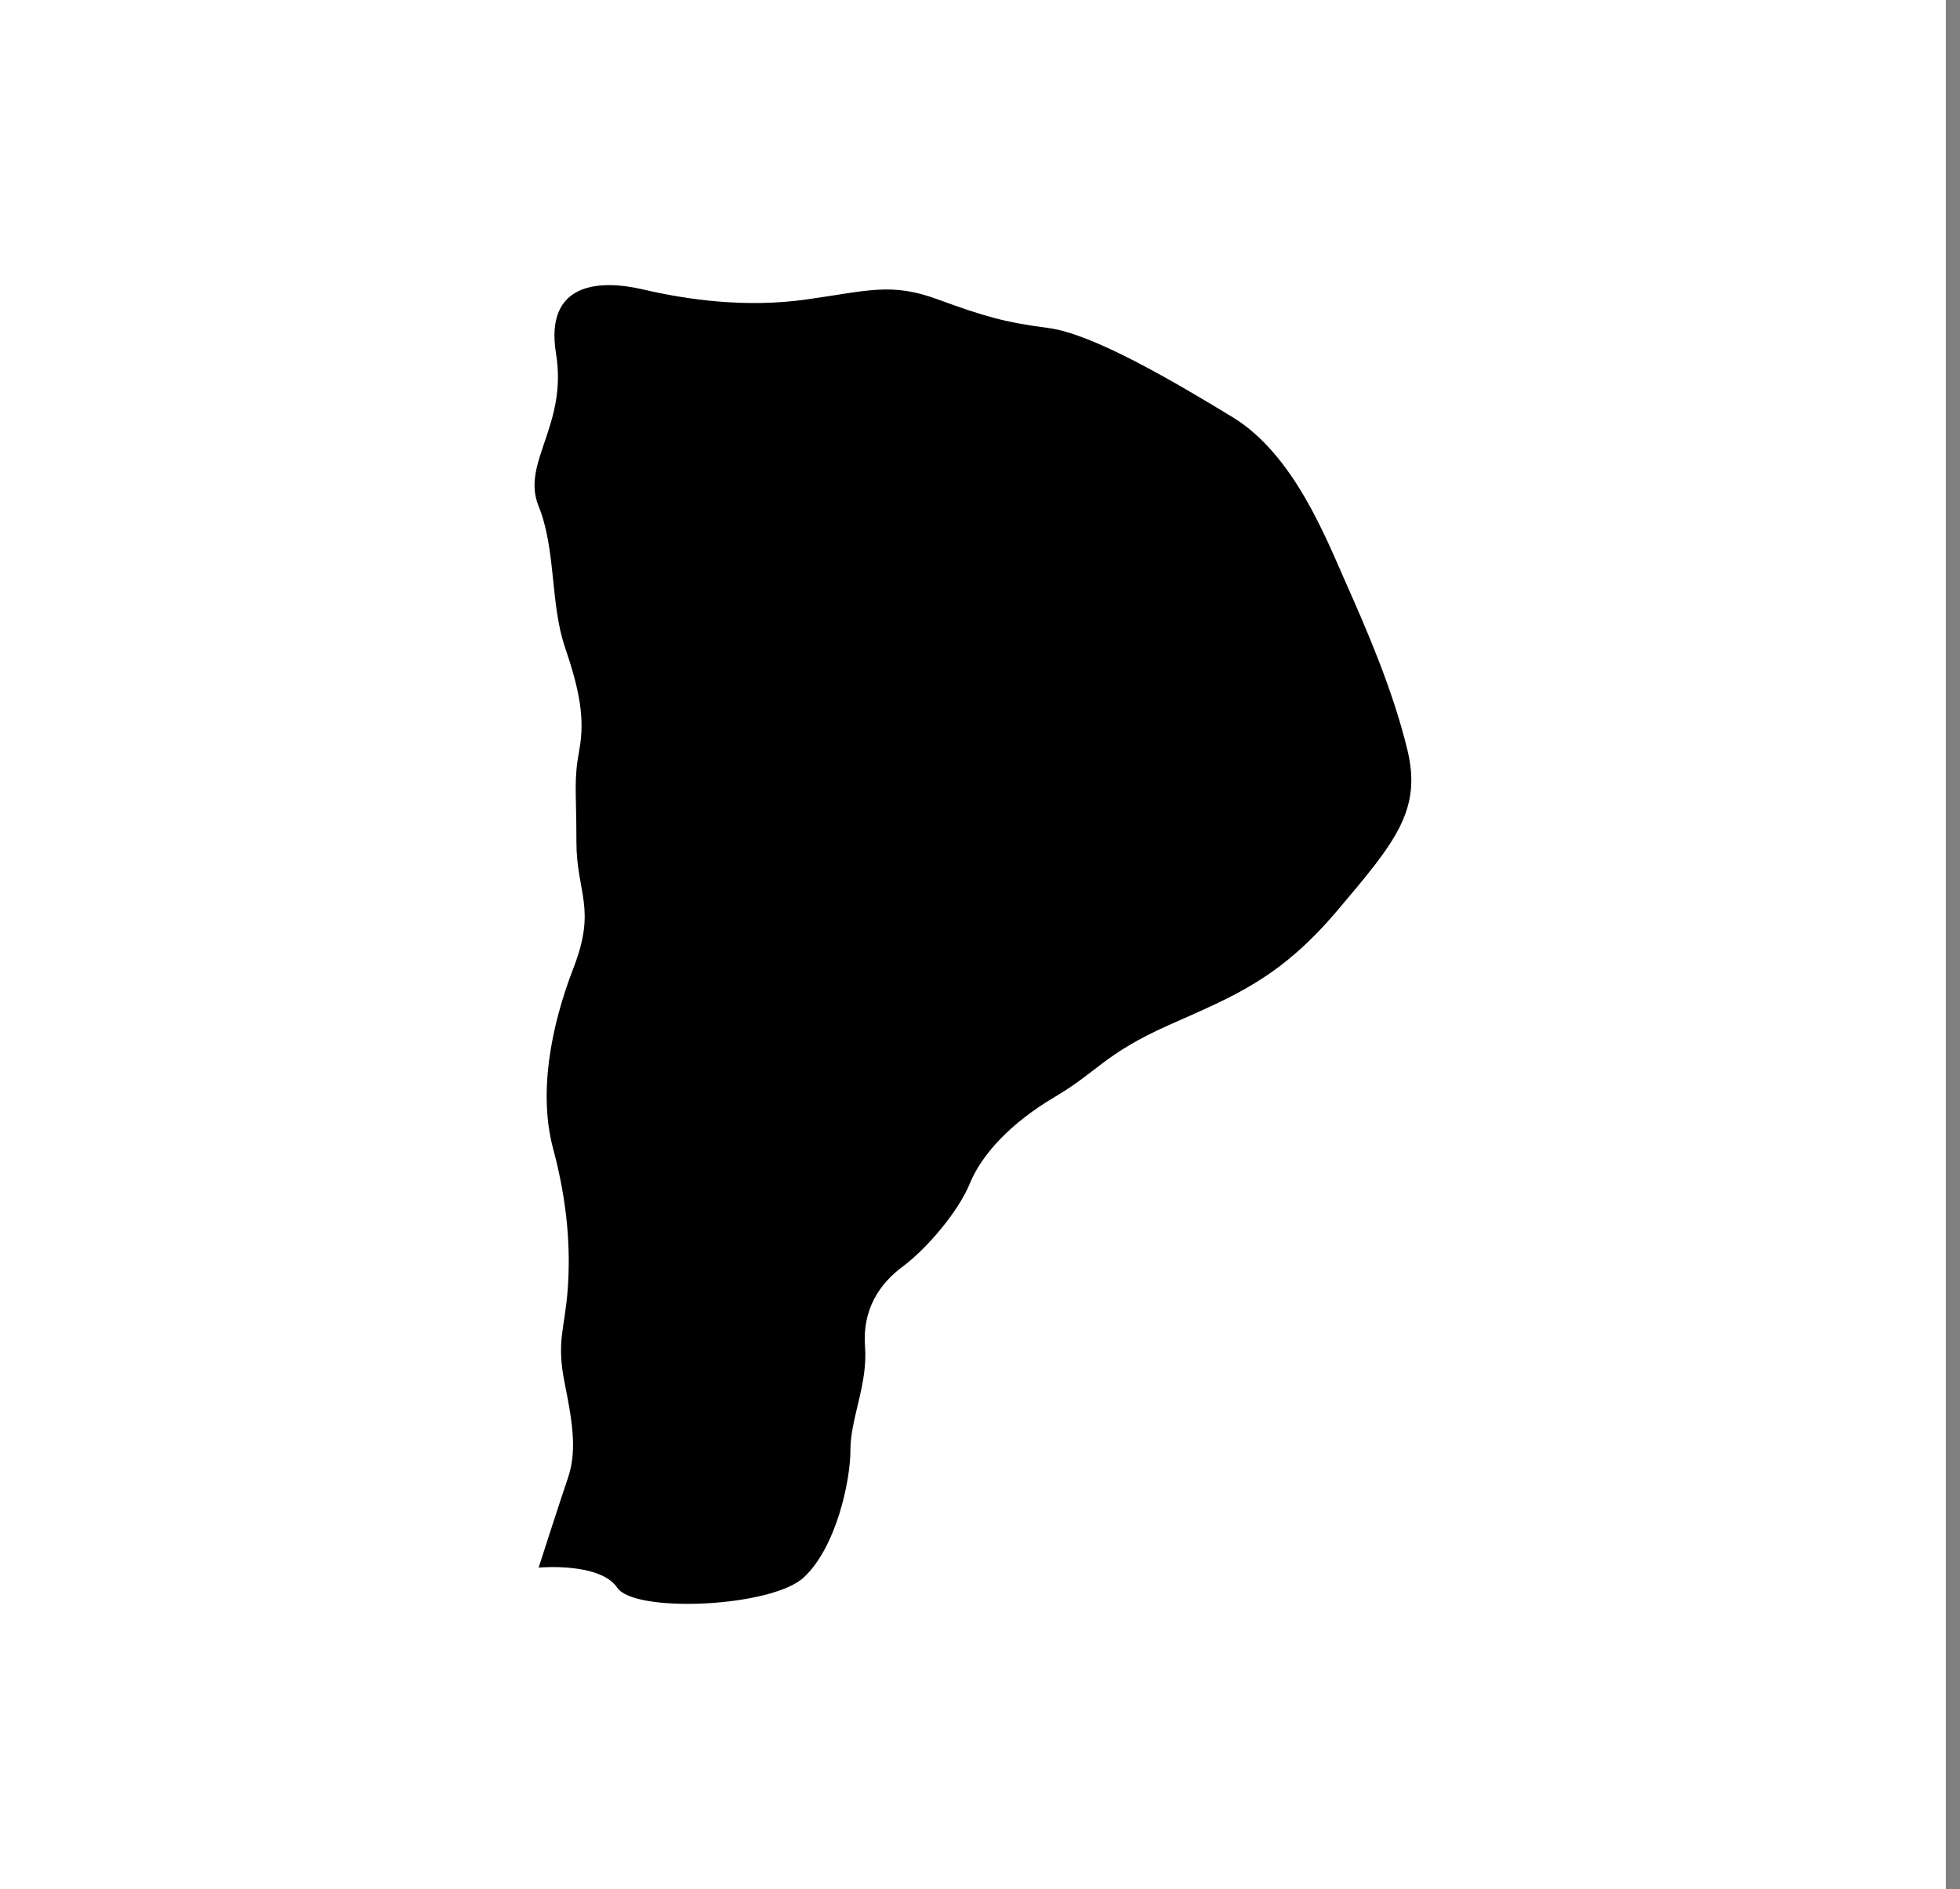 <svg xmlns="http://www.w3.org/2000/svg" version="1.1" xmlns:xlink="http://www.w3.org/1999/xlink" width="55" height="53"><rect width="100%" height="100%" fill="#808080" stroke="none"/><svg width="55" height="53" viewBox="0 0 55 53" fill="none" xmlns="http://www.w3.org/2000/svg">
<rect width="54.603" height="52.998" fill="white"></rect>
<path d="M15.111 43.981C15.111 43.981 16.829 43.821 17.321 44.545C17.812 45.268 21.658 45.093 22.556 44.255C23.458 43.418 23.864 41.567 23.864 40.68C23.864 39.793 24.356 38.83 24.274 37.783C24.193 36.736 24.684 36.012 25.338 35.529C25.992 35.045 26.894 33.998 27.219 33.194C27.548 32.391 28.364 31.504 29.591 30.78C30.818 30.057 30.984 29.573 32.783 28.767C34.583 27.963 35.891 27.48 37.527 25.546C39.164 23.615 39.9 22.728 39.493 21.038C39.083 19.347 38.347 17.657 37.775 16.37C37.202 15.082 36.301 12.745 34.583 11.701C32.865 10.655 30.655 9.367 29.428 9.204C28.202 9.044 27.629 8.881 26.318 8.401C25.01 7.917 24.353 8.16 22.635 8.401C20.917 8.644 19.28 8.407 18.053 8.123C16.829 7.834 15.274 7.914 15.603 9.925C15.931 11.939 14.62 12.982 15.111 14.193C15.603 15.403 15.44 16.93 15.847 18.137C16.257 19.344 16.42 20.151 16.257 21.035C16.094 21.922 16.175 22.162 16.175 23.612C16.175 25.062 16.748 25.463 16.094 27.153C15.44 28.844 15.111 30.694 15.521 32.225C15.931 33.755 16.013 35.042 15.931 36.169C15.85 37.296 15.603 37.619 15.85 38.826C16.094 40.033 16.179 40.757 15.931 41.484C15.684 42.207 15.115 43.981 15.115 43.981H15.111Z" fill="black"></path>
</svg><style>@media (prefers-color-scheme: light) { :root { filter: none; } }
@media (prefers-color-scheme: dark) { :root { filter: none; } }
</style></svg>